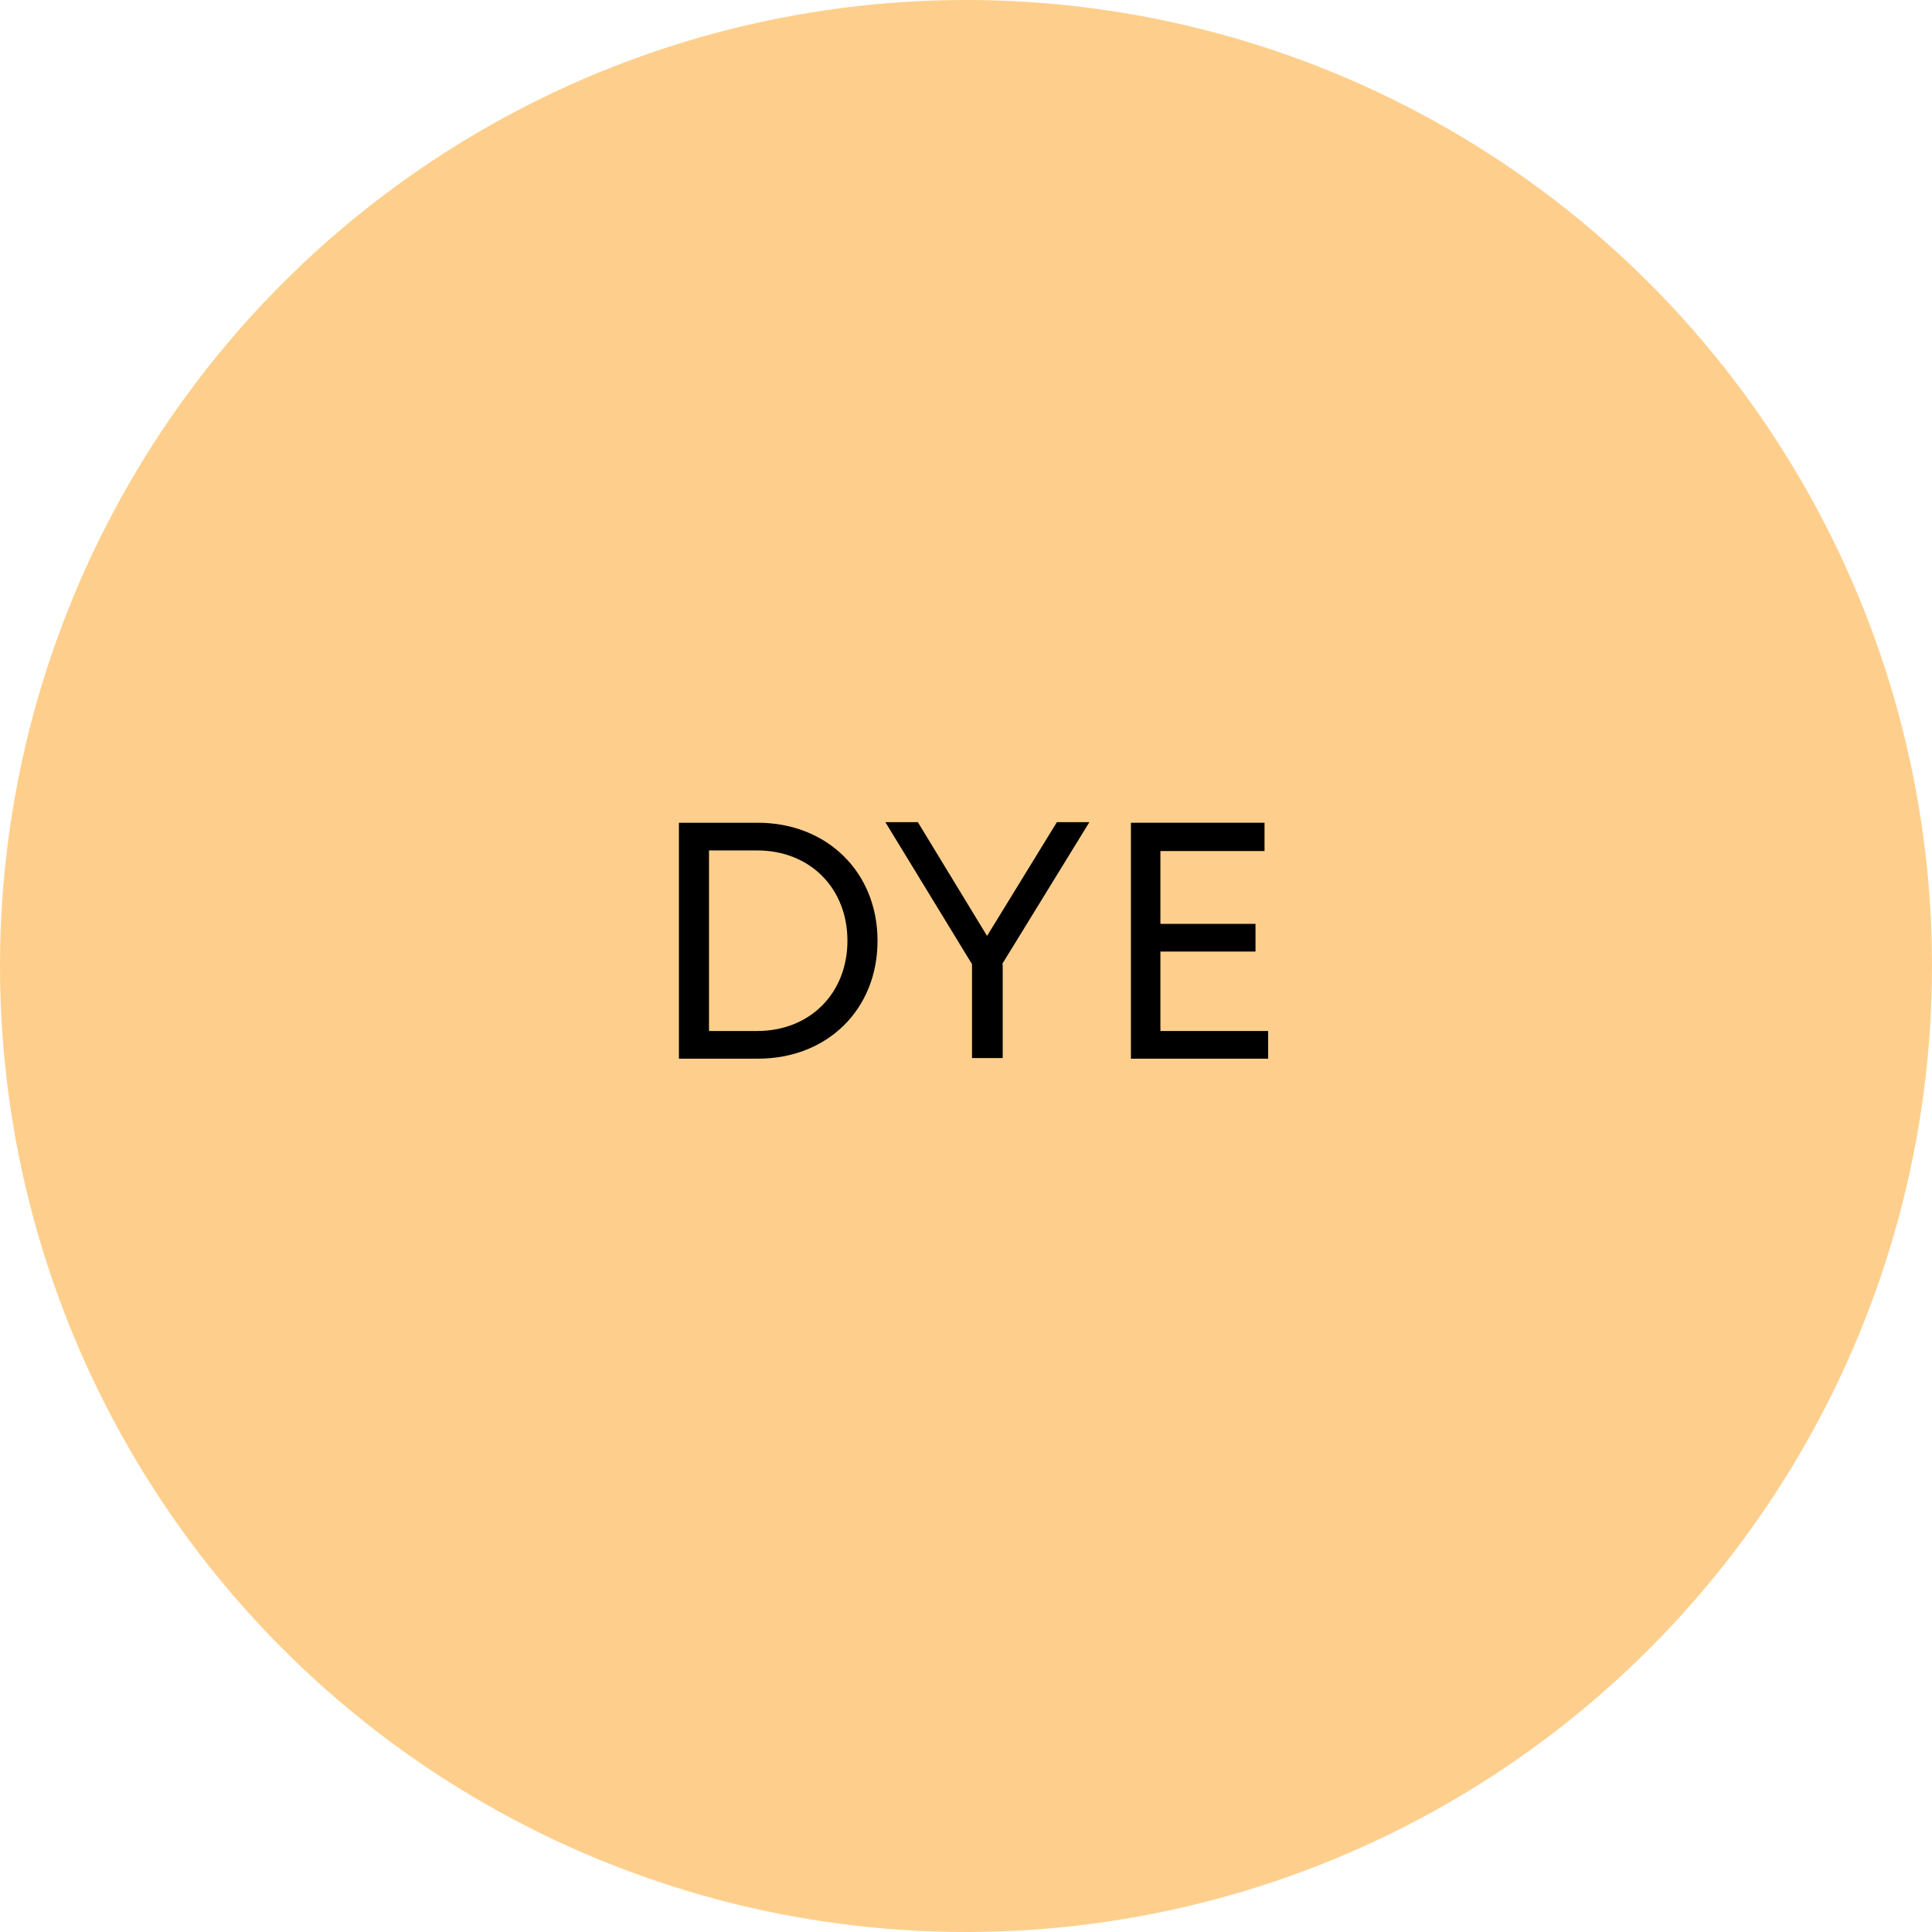 <?xml version="1.0" encoding="UTF-8"?>
<svg xmlns="http://www.w3.org/2000/svg" id="Layer_1" version="1.1" viewBox="0 0 321 321">
  <defs>
    <style>
      .st0 {
        fill: #fecf8c;
      }
    </style>
  </defs>
  <circle class="st0" cx="160.5" cy="160.5" r="160.5"></circle>
  <g>
    <path d="M125.9,136.7c11.5,0,19.9,8.2,19.9,19.6s-8.3,19.6-19.9,19.6h-13.1v-39.2h13.1ZM140.8,156.3c0-8.7-6.2-15-15-15h-8v30h8c8.8,0,15-6.3,15-15Z"></path>
    <path d="M166.6,160.2v15.6h-5.1v-15.6l-14.4-23.6h5.4l11.5,18.9,11.6-18.9h5.4l-14.5,23.6Z"></path>
    <path d="M210.7,171.2v4.7h-22.8v-39.2h22.2v4.7h-17.3v12.1h15.8v4.6h-15.8v13.2h17.9Z"></path>
  </g>
</svg>
